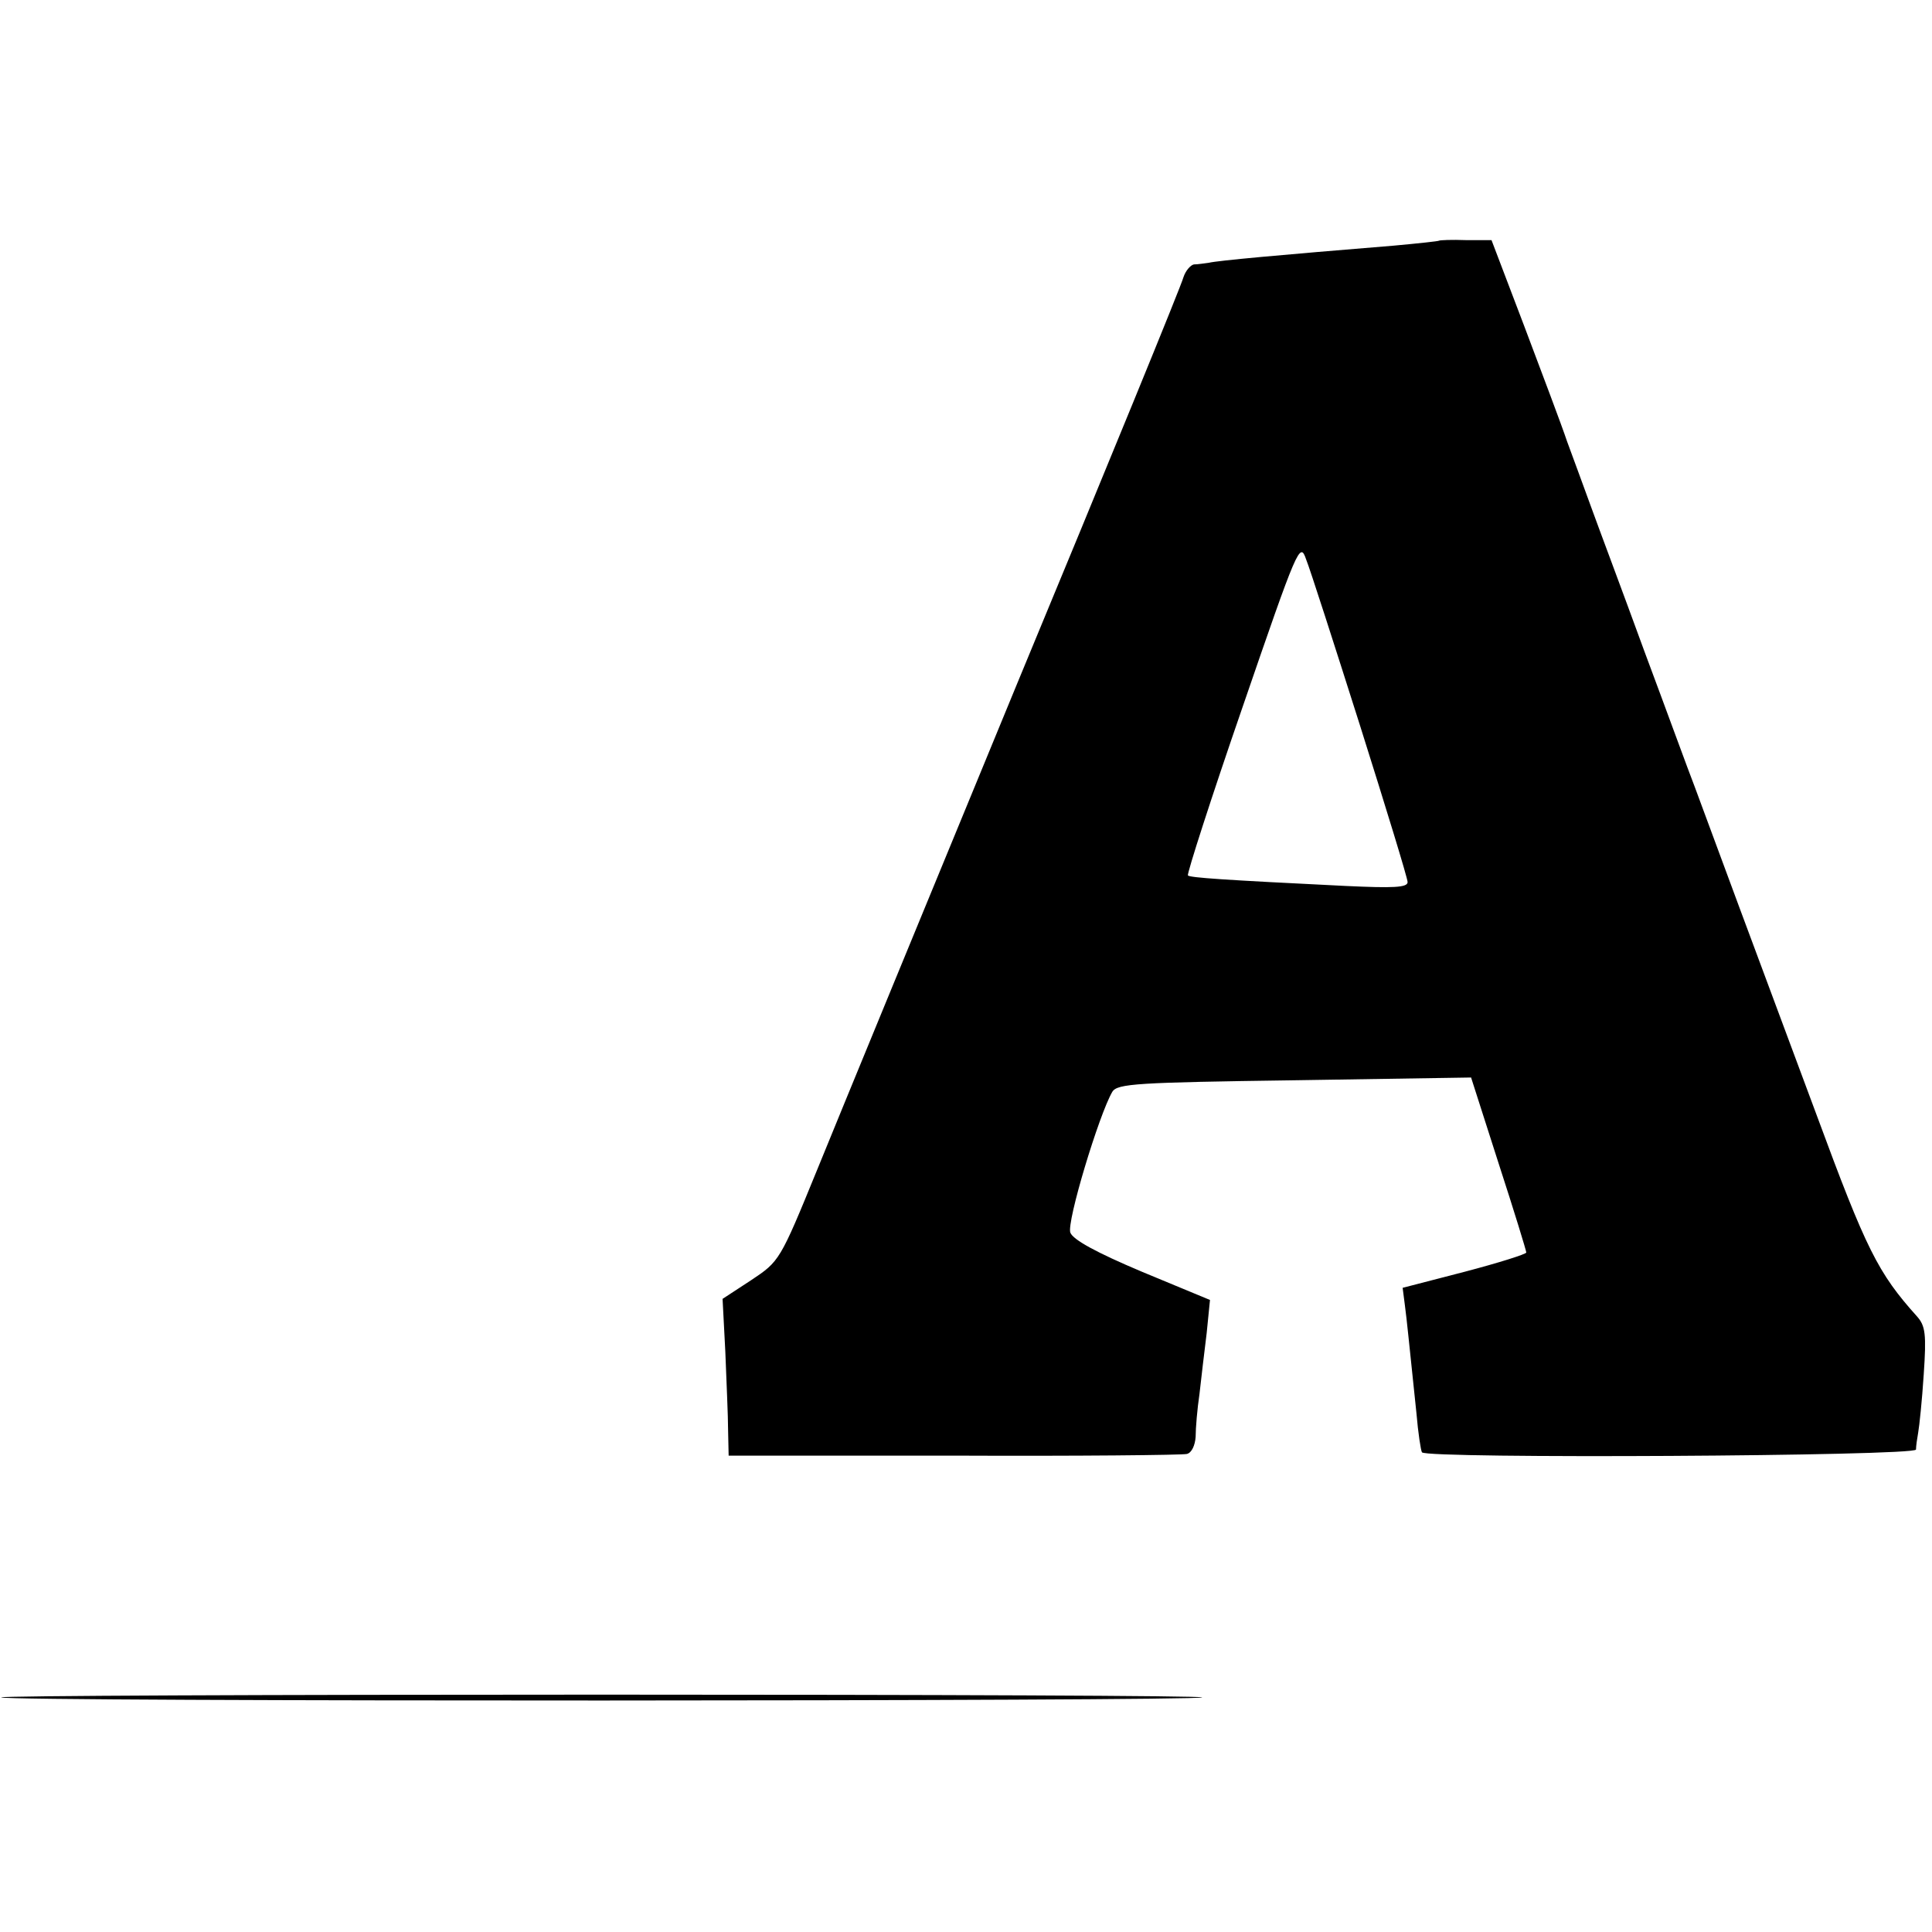 <?xml version="1.0" standalone="no"?>
<!DOCTYPE svg PUBLIC "-//W3C//DTD SVG 20010904//EN"
 "http://www.w3.org/TR/2001/REC-SVG-20010904/DTD/svg10.dtd">
<svg version="1.0" xmlns="http://www.w3.org/2000/svg"
 width="350pt" height="350pt" viewBox="0 0 350 350"
 preserveAspectRatio="xMidYMid meet">
<g transform="translate(0,350) scale(0.1,-0.1)"
fill="#000000" stroke="none">
<path d="M2607 3064 c-1 -1 -38 -5 -82 -9 -208 -17 -318 -27 -335 -31 -8 -1
-20 -3 -27 -3 -6 -1 -15 -11 -19 -23 -3 -13 -139 -345 -302 -738 -162 -393
-325 -789 -362 -880 -67 -164 -68 -165 -119 -199 l-52 -34 5 -96 c2 -53 5
-117 5 -142 l1 -46 408 0 c224 -1 414 1 422 3 9 2 15 16 16 31 0 16 3 51 7 78
3 28 9 77 13 110 l6 60 -123 51 c-83 35 -125 58 -130 71 -7 19 52 214 76 255
9 15 45 17 330 21 l320 5 50 -156 c28 -86 50 -158 50 -161 0 -3 -51 -19 -112
-35 l-112 -29 4 -31 c4 -30 7 -63 21 -196 3 -36 8 -68 10 -71 7 -12 894 -7
895 5 0 6 2 20 4 31 2 11 7 58 10 105 5 73 3 88 -12 105 -71 79 -92 121 -182
365 -100 268 -199 535 -221 595 -11 28 -51 138 -91 245 -39 107 -83 224 -96
260 -13 36 -33 90 -44 120 -10 30 -46 125 -78 210 l-59 155 -46 0 c-26 1 -48
0 -49 -1z m-143 -879 c47 -149 86 -276 86 -283 0 -10 -26 -11 -112 -7 -224 11
-281 15 -286 19 -2 3 42 140 99 305 100 291 104 300 115 268 7 -17 51 -154 98
-302z"/>
<path d="M2 425 c7 -8 2169 -7 2176 0 3 3 -487 5 -1088 5 -601 0 -1091 -2
-1088 -5z"/>
</g>
</svg>

